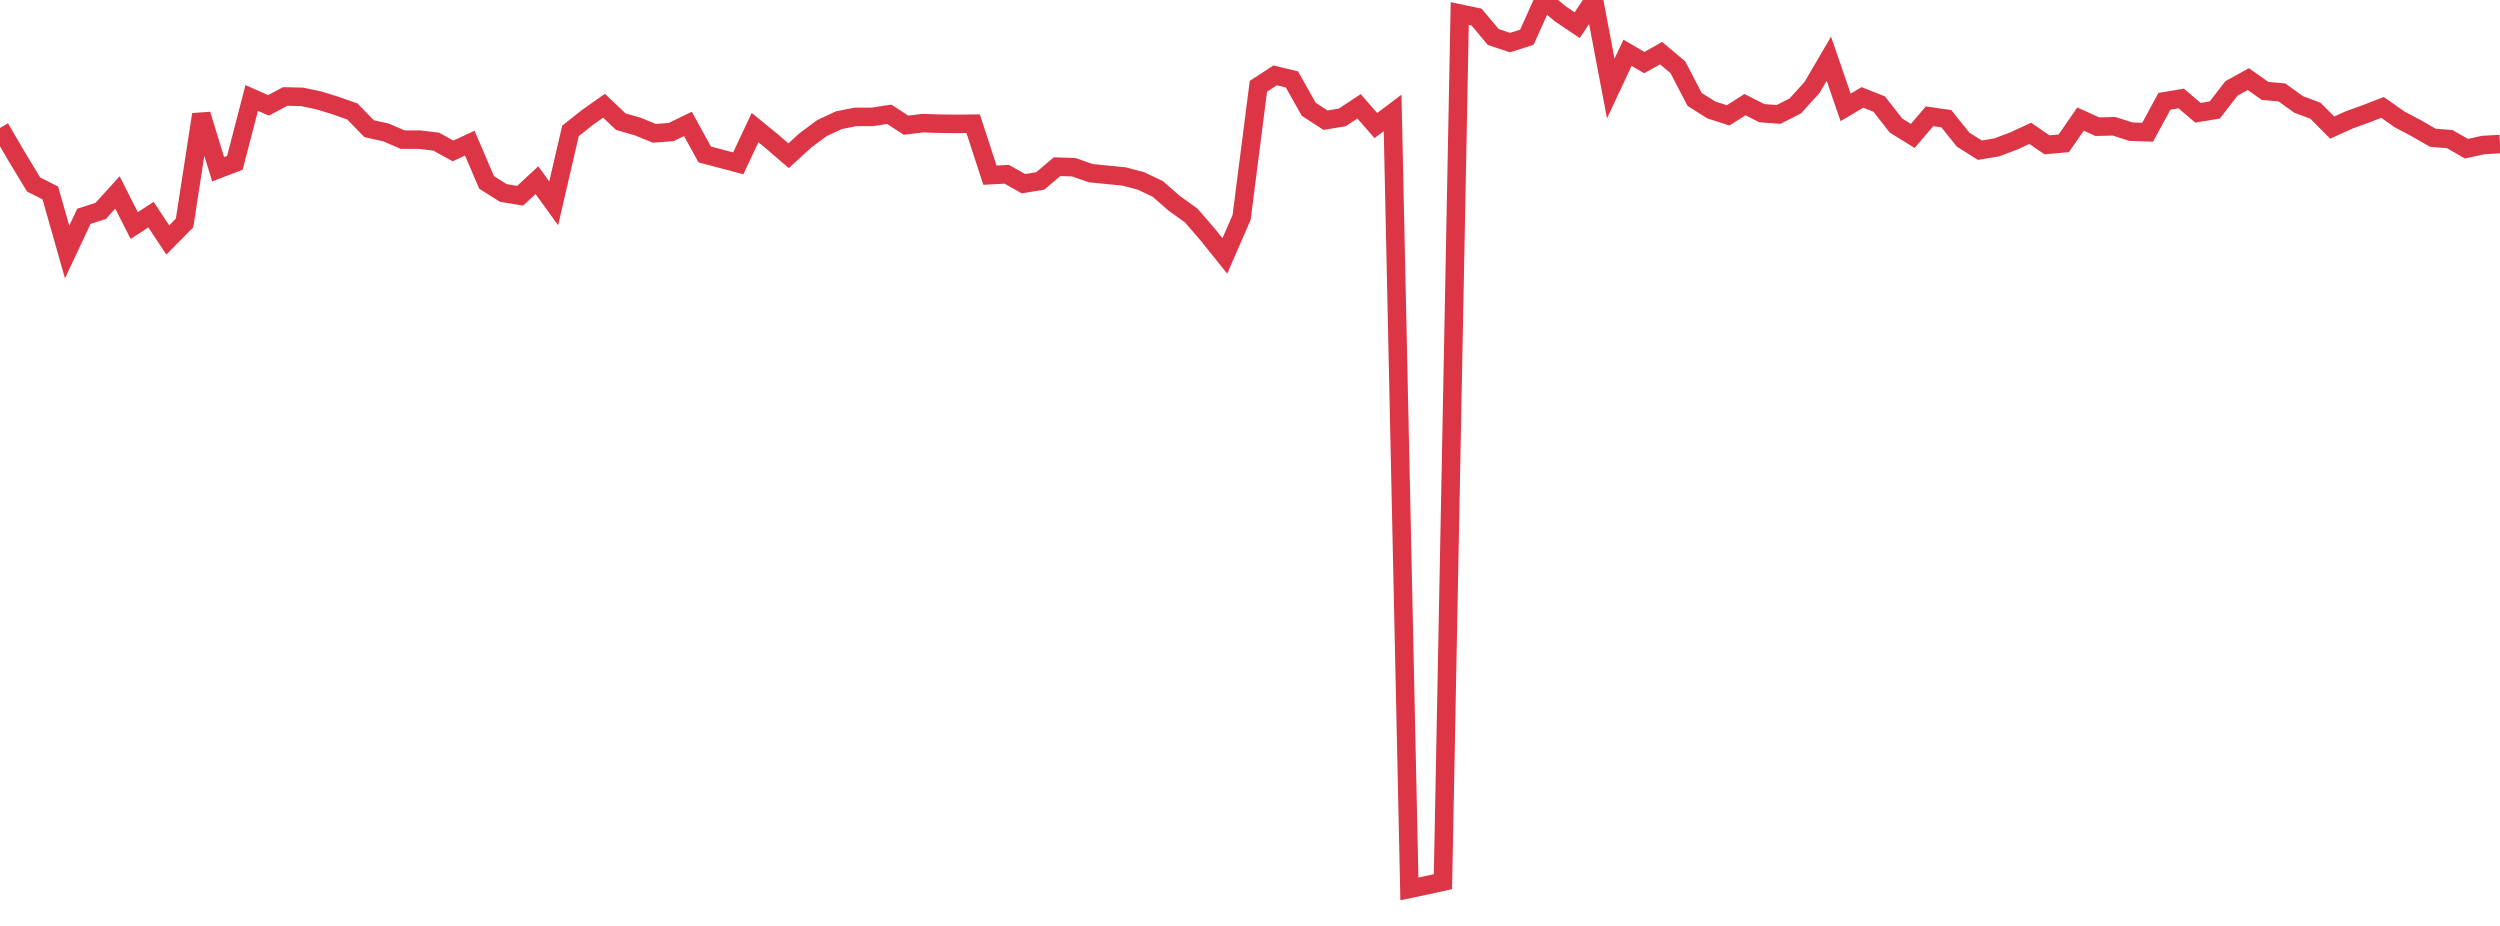 <?xml version="1.0" standalone="no"?>
<!DOCTYPE svg PUBLIC "-//W3C//DTD SVG 1.1//EN" "http://www.w3.org/Graphics/SVG/1.1/DTD/svg11.dtd">
<svg width="135" height="50" viewBox="0 0 135 50" preserveAspectRatio="none" class="sparkline" xmlns="http://www.w3.org/2000/svg"
xmlns:xlink="http://www.w3.org/1999/xlink"><path  class="sparkline--line" d="M 0 6.91 L 0 6.91 L 0.906 8.46 L 1.812 9.96 L 2.718 10.42 L 3.624 13.61 L 4.53 11.68 L 5.436 11.39 L 6.342 10.39 L 7.248 12.18 L 8.154 11.59 L 9.06 12.96 L 9.966 12.04 L 10.872 6.18 L 11.779 9.14 L 12.685 8.79 L 13.591 5.29 L 14.497 5.69 L 15.403 5.21 L 16.309 5.23 L 17.215 5.42 L 18.121 5.7 L 19.027 6.02 L 19.933 6.95 L 20.839 7.15 L 21.745 7.54 L 22.651 7.54 L 23.557 7.65 L 24.463 8.15 L 25.369 7.73 L 26.275 9.85 L 27.181 10.42 L 28.087 10.57 L 28.993 9.73 L 29.899 10.98 L 30.805 7.07 L 31.711 6.35 L 32.617 5.71 L 33.523 6.57 L 34.43 6.83 L 35.336 7.2 L 36.242 7.13 L 37.148 6.69 L 38.054 8.34 L 38.96 8.58 L 39.866 8.82 L 40.772 6.89 L 41.678 7.63 L 42.584 8.41 L 43.49 7.58 L 44.396 6.91 L 45.302 6.49 L 46.208 6.31 L 47.114 6.31 L 48.02 6.17 L 48.926 6.76 L 49.832 6.65 L 50.738 6.68 L 51.644 6.69 L 52.55 6.68 L 53.456 9.46 L 54.362 9.41 L 55.268 9.92 L 56.174 9.77 L 57.081 9 L 57.987 9.03 L 58.893 9.35 L 59.799 9.44 L 60.705 9.53 L 61.611 9.77 L 62.517 10.2 L 63.423 10.99 L 64.329 11.64 L 65.235 12.69 L 66.141 13.82 L 67.047 11.74 L 67.953 4.66 L 68.859 4.07 L 69.765 4.29 L 70.671 5.9 L 71.577 6.49 L 72.483 6.34 L 73.389 5.74 L 74.295 6.78 L 75.201 6.1 L 76.107 48 L 77.013 47.81 L 77.919 47.61 L 78.826 0.73 L 79.732 0.92 L 80.638 2 L 81.544 2.3 L 82.45 2.01 L 83.356 0 L 84.262 0.75 L 85.168 1.36 L 86.074 0 L 86.98 4.78 L 87.886 2.85 L 88.792 3.38 L 89.698 2.87 L 90.604 3.63 L 91.51 5.37 L 92.416 5.94 L 93.322 6.23 L 94.228 5.65 L 95.134 6.11 L 96.04 6.18 L 96.946 5.72 L 97.852 4.72 L 98.758 3.17 L 99.664 5.8 L 100.57 5.26 L 101.477 5.62 L 102.383 6.78 L 103.289 7.34 L 104.195 6.28 L 105.101 6.41 L 106.007 7.54 L 106.913 8.11 L 107.819 7.96 L 108.725 7.62 L 109.631 7.2 L 110.537 7.82 L 111.443 7.74 L 112.349 6.43 L 113.255 6.84 L 114.161 6.82 L 115.067 7.11 L 115.973 7.14 L 116.879 5.47 L 117.785 5.32 L 118.691 6.09 L 119.597 5.94 L 120.503 4.77 L 121.409 4.27 L 122.315 4.91 L 123.221 4.99 L 124.128 5.64 L 125.034 5.98 L 125.94 6.89 L 126.846 6.48 L 127.752 6.15 L 128.658 5.8 L 129.564 6.44 L 130.47 6.92 L 131.376 7.44 L 132.282 7.51 L 133.188 8.03 L 134.094 7.83 L 135 7.78" fill="none" stroke-width="1" stroke="#dc3545"></path></svg>